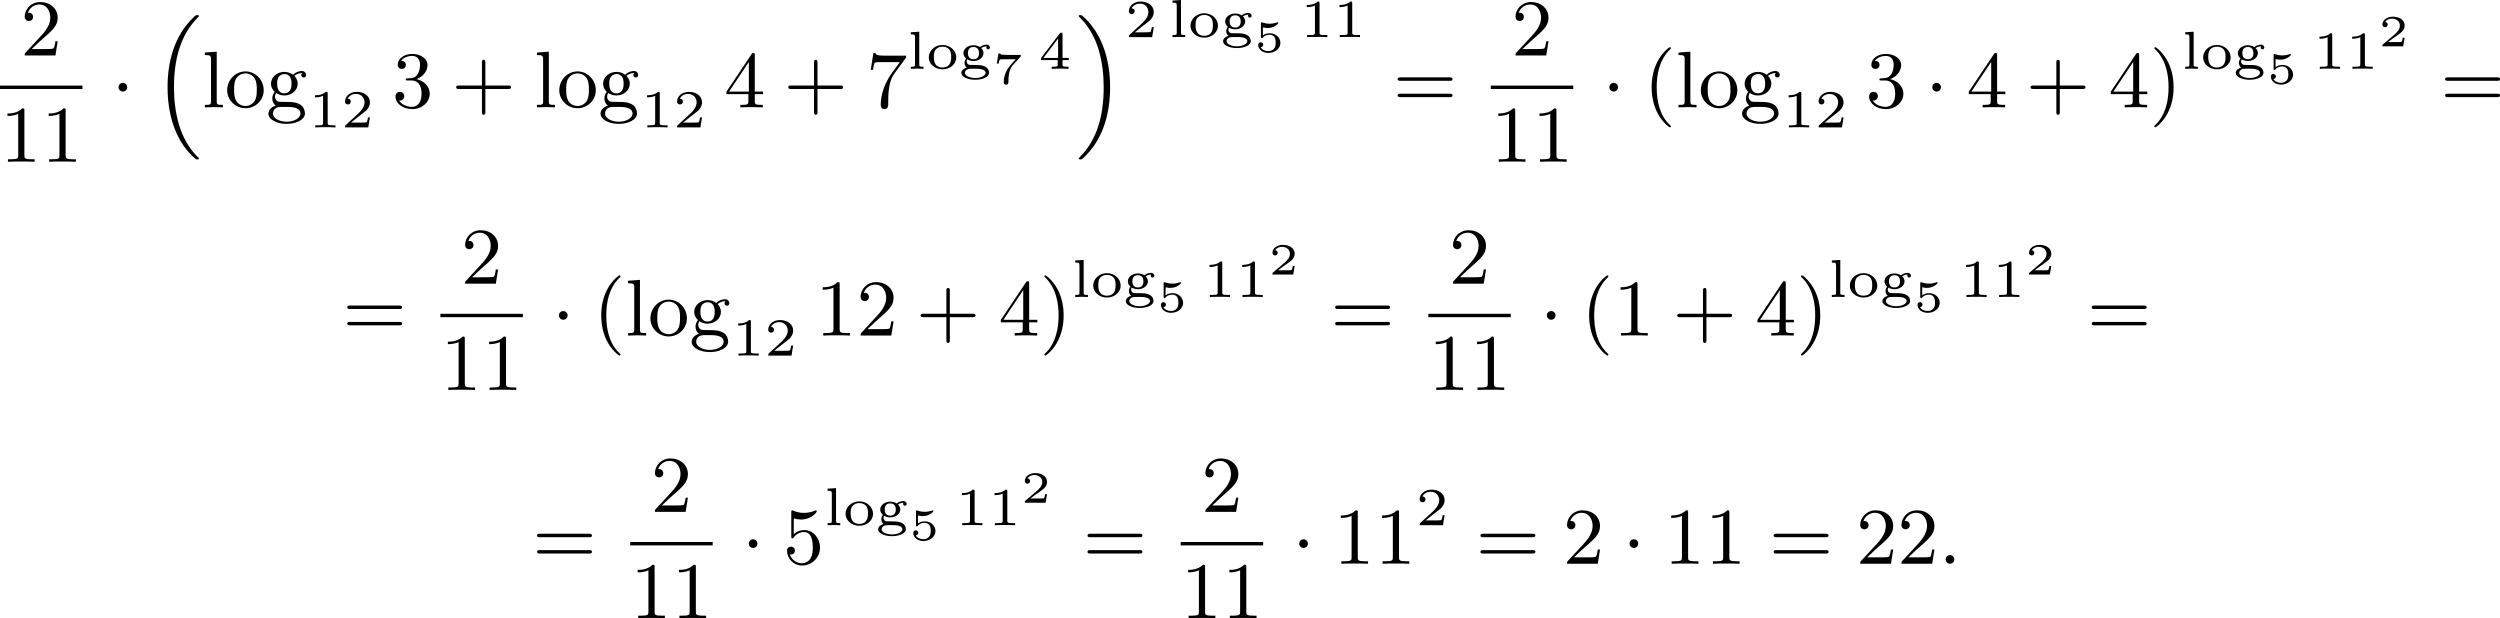 <?xml version='1.0' encoding='UTF-8'?>
<!-- This file was generated by dvisvgm 2.13.3 -->
<svg version='1.1' xmlns='http://www.w3.org/2000/svg' xmlns:xlink='http://www.w3.org/1999/xlink' width='558.779pt' height='138.168pt' viewBox='50.05 391.936 558.779 138.168'>
<defs>
<path id='g2-58' d='M1.757-.484C1.757-.744 1.551-.968 1.273-.968S.789-.744 .789-.484S.995 0 1.273 0S1.757-.224 1.757-.484Z'/>
<path id='g1-1' d='M1.757-2.251C1.757-2.511 1.551-2.735 1.273-2.735S.789-2.511 .789-2.251S.995-1.766 1.273-1.766S1.757-1.991 1.757-2.251Z'/>
<path id='g0-16' d='M5.165 15.655C5.165 15.637 5.165 15.619 5.156 15.601L4.914 15.359C4.044 14.481 3.327 13.199 2.932 11.854S2.376 9.101 2.376 7.693C2.376 4.555 3.111 1.829 5.039-.108C5.165-.224 5.165-.242 5.165-.278C5.165-.377 5.075-.377 4.976-.377C4.842-.377 4.824-.377 4.609-.17C2.322 1.982 1.659 4.994 1.659 7.684C1.659 11.316 2.869 14.068 4.761 15.673C4.842 15.754 4.86 15.754 4.976 15.754C5.075 15.754 5.165 15.754 5.165 15.655Z'/>
<path id='g0-17' d='M3.838 7.684C3.838 4.125 2.654 1.336 .735-.296C.655-.377 .637-.377 .52-.377C.43-.377 .332-.377 .332-.278C.332-.26 .332-.233 .35-.224C.359-.215 .359-.197 .592 .036C1.318 .762 2.116 1.982 2.564 3.524C2.959 4.869 3.12 6.276 3.12 7.684C3.12 10.849 2.376 13.557 .457 15.485C.332 15.601 .332 15.619 .332 15.655C.332 15.754 .43 15.754 .52 15.754C.655 15.754 .672 15.754 .888 15.548C3.147 13.432 3.838 10.446 3.838 7.684Z'/>
<path id='g5-40' d='M3.058 2.134C3.058 2.089 3.031 2.062 2.977 2C1.82 .941 1.47-.672 1.47-2.242C1.47-3.631 1.739-5.317 3.004-6.519C3.04-6.554 3.058-6.581 3.058-6.626C3.058-6.689 3.013-6.725 2.95-6.725C2.842-6.725 2.035-6.079 1.551-5.102C1.121-4.241 .906-3.318 .906-2.251C.906-1.605 .986-.583 1.479 .475C2.008 1.578 2.842 2.233 2.95 2.233C3.013 2.233 3.058 2.197 3.058 2.134Z'/>
<path id='g5-41' d='M2.672-2.251C2.672-2.986 2.564-3.972 2.098-4.967C1.569-6.07 .735-6.725 .628-6.725C.538-6.725 .52-6.653 .52-6.626C.52-6.581 .538-6.554 .601-6.492C1.121-6.025 2.107-4.806 2.107-2.251C2.107-.968 1.874 .816 .574 2.026C.556 2.053 .52 2.089 .52 2.134C.52 2.161 .538 2.233 .628 2.233C.735 2.233 1.542 1.587 2.026 .61C2.457-.251 2.672-1.175 2.672-2.251Z'/>
<path id='g5-43' d='M6.33-2.053C6.456-2.053 6.644-2.053 6.644-2.242C6.644-2.439 6.474-2.439 6.33-2.439H3.775V-5.003C3.775-5.147 3.775-5.317 3.578-5.317C3.389-5.317 3.389-5.129 3.389-5.003V-2.439H.825C.699-2.439 .511-2.439 .511-2.251C.511-2.053 .681-2.053 .825-2.053H3.389V.511C3.389 .655 3.389 .825 3.587 .825C3.775 .825 3.775 .637 3.775 .511V-2.053H6.33Z'/>
<path id='g5-49' d='M2.726-5.73C2.726-5.954 2.717-5.972 2.493-5.972C1.937-5.398 1.112-5.398 .834-5.398V-5.12C1.004-5.12 1.551-5.12 2.035-5.353V-.717C2.035-.386 2.008-.278 1.175-.278H.888V0C1.21-.027 2.008-.027 2.376-.027S3.551-.027 3.873 0V-.278H3.587C2.753-.278 2.726-.386 2.726-.717V-5.73Z'/>
<path id='g5-50' d='M4.142-1.587H3.891C3.873-1.47 3.802-.941 3.685-.798C3.631-.717 3.013-.717 2.833-.717H1.237L2.125-1.56C3.596-2.833 4.142-3.309 4.142-4.223C4.142-5.254 3.291-5.972 2.188-5.972C1.157-5.972 .457-5.156 .457-4.34C.457-3.891 .843-3.847 .924-3.847C1.121-3.847 1.39-3.99 1.39-4.313C1.39-4.582 1.201-4.779 .924-4.779C.879-4.779 .852-4.779 .816-4.77C1.031-5.407 1.605-5.694 2.089-5.694C3.004-5.694 3.318-4.842 3.318-4.223C3.318-3.309 2.627-2.564 2.197-2.098L.556-.323C.457-.224 .457-.206 .457 0H3.891L4.142-1.587Z'/>
<path id='g5-51' d='M2.735-3.156C3.569-3.47 3.963-4.125 3.963-4.743C3.963-5.434 3.201-5.972 2.268-5.972S.637-5.443 .637-4.761C.637-4.465 .834-4.295 1.094-4.295S1.542-4.483 1.542-4.743C1.542-5.057 1.327-5.192 1.022-5.192C1.255-5.568 1.802-5.747 2.242-5.747C2.986-5.747 3.129-5.156 3.129-4.734C3.129-4.465 3.075-4.035 2.851-3.694C2.573-3.291 2.26-3.273 2-3.255C1.775-3.237 1.757-3.237 1.686-3.237C1.605-3.228 1.533-3.219 1.533-3.12C1.533-3.004 1.605-3.004 1.757-3.004H2.179C2.959-3.004 3.3-2.376 3.3-1.524C3.3-.377 2.69-.054 2.233-.054C2.062-.054 1.193-.099 .789-.762C1.112-.717 1.363-.941 1.363-1.246C1.363-1.542 1.139-1.731 .879-1.731C.655-1.731 .386-1.596 .386-1.219C.386-.421 1.219 .197 2.26 .197C3.38 .197 4.214-.61 4.214-1.524C4.214-2.304 3.596-2.968 2.735-3.156Z'/>
<path id='g5-52' d='M.26-1.757V-1.479H2.708V-.708C2.708-.377 2.681-.278 2.008-.278H1.811V0C2.376-.027 3.004-.027 3.067-.027C3.111-.027 3.757-.027 4.322 0V-.278H4.125C3.452-.278 3.425-.377 3.425-.708V-1.479H4.34V-1.757H3.425V-5.828C3.425-6.007 3.425-6.07 3.255-6.07C3.147-6.07 3.138-6.061 3.058-5.936L.26-1.757ZM.547-1.757L2.762-5.075V-1.757H.547Z'/>
<path id='g5-53' d='M.933-3.093C.933-2.932 .933-2.833 1.058-2.833C1.13-2.833 1.157-2.869 1.21-2.95C1.479-3.327 1.91-3.542 2.376-3.542C3.335-3.542 3.335-2.161 3.335-1.838C3.335-1.56 3.335-1.004 3.084-.601C2.842-.224 2.466-.054 2.116-.054C1.587-.054 .986-.386 .771-1.049C.78-1.049 .834-1.031 .897-1.031C1.076-1.031 1.336-1.148 1.336-1.47C1.336-1.748 1.139-1.91 .897-1.91C.708-1.91 .457-1.802 .457-1.444C.457-.628 1.139 .197 2.134 .197C3.219 .197 4.142-.681 4.142-1.793C4.142-2.878 3.371-3.766 2.394-3.766C1.964-3.766 1.524-3.622 1.21-3.3V-5.066C1.479-4.985 1.757-4.94 2.035-4.94C3.138-4.94 3.784-5.738 3.784-5.855C3.784-5.936 3.73-5.972 3.685-5.972C3.667-5.972 3.649-5.972 3.569-5.927C3.147-5.756 2.735-5.685 2.358-5.685C1.973-5.685 1.569-5.756 1.157-5.927C1.067-5.972 1.049-5.972 1.04-5.972C.933-5.972 .933-5.882 .933-5.73V-3.093Z'/>
<path id='g5-55' d='M4.394-5.469C4.474-5.568 4.474-5.586 4.474-5.774H2.242C1.112-5.774 1.085-5.891 1.058-6.061H.807L.511-4.187H.762C.798-4.394 .87-4.896 .986-5.003C1.049-5.057 1.757-5.057 1.883-5.057H3.766L2.905-3.882C1.739-2.277 1.632-.816 1.632-.305C1.632-.206 1.632 .197 2.044 .197C2.466 .197 2.466-.197 2.466-.314V-.753C2.466-2.071 2.663-3.111 3.138-3.757L4.394-5.469Z'/>
<path id='g5-61' d='M6.348-2.968C6.474-2.968 6.644-2.968 6.644-3.156C6.644-3.353 6.447-3.353 6.312-3.353H.843C.708-3.353 .511-3.353 .511-3.156C.511-2.968 .69-2.968 .807-2.968H6.348ZM6.312-1.139C6.447-1.139 6.644-1.139 6.644-1.336C6.644-1.524 6.474-1.524 6.348-1.524H.807C.69-1.524 .511-1.524 .511-1.336C.511-1.139 .708-1.139 .843-1.139H6.312Z'/>
<path id='g5-103' d='M1.121-1.605C1.345-1.462 1.623-1.327 2.035-1.327C2.887-1.327 3.533-1.937 3.533-2.645C3.533-3.084 3.282-3.389 3.165-3.515C3.524-3.838 3.945-3.838 4.053-3.838C4.008-3.811 3.936-3.766 3.936-3.604C3.936-3.506 3.999-3.335 4.205-3.335C4.331-3.335 4.474-3.425 4.474-3.613C4.474-3.784 4.349-4.062 3.99-4.062C3.73-4.062 3.327-3.963 3.013-3.64C2.771-3.838 2.421-3.963 2.044-3.963C1.193-3.963 .547-3.353 .547-2.645C.547-2.188 .816-1.865 .959-1.731C.941-1.713 .69-1.399 .69-.986C.69-.681 .834-.359 1.076-.197C.619-.054 .26 .278 .26 .699C.26 1.336 1.148 1.847 2.295 1.847C3.398 1.847 4.34 1.372 4.34 .681C4.34 .314 4.169-.081 3.838-.296C3.335-.61 2.815-.61 1.964-.61C1.784-.61 1.497-.61 1.426-.628C1.166-.681 .995-.924 .995-1.21C.995-1.354 1.04-1.488 1.121-1.605ZM2.035-1.569C1.237-1.569 1.237-2.448 1.237-2.645C1.237-2.887 1.255-3.192 1.408-3.407C1.542-3.587 1.784-3.721 2.035-3.721C2.842-3.721 2.842-2.851 2.842-2.645S2.842-1.569 2.035-1.569ZM2.448-.045C2.735-.045 3.838-.036 3.838 .69C3.838 1.201 3.147 1.605 2.304 1.605C1.426 1.605 .762 1.184 .762 .69C.762 .547 .852-.045 1.623-.045H2.448Z'/>
<path id='g5-108' d='M1.65-6.223L.323-6.124V-5.846C.933-5.846 1.013-5.783 1.013-5.344V-.69C1.013-.278 .915-.278 .323-.278V0C.744-.018 .915-.027 1.327-.027C1.748-.027 1.901-.018 2.34 0V-.278C1.748-.278 1.65-.278 1.65-.69V-6.223Z'/>
<path id='g5-111' d='M4.34-1.91C4.34-3.084 3.407-4.017 2.304-4.017C1.166-4.017 .26-3.058 .26-1.91C.26-.789 1.193 .099 2.295 .099C3.434 .099 4.34-.807 4.34-1.91ZM2.304-.152C1.856-.152 1.479-.377 1.273-.726C1.04-1.103 1.031-1.578 1.031-1.991C1.031-2.322 1.031-2.833 1.255-3.201C1.524-3.658 1.973-3.793 2.295-3.793C2.806-3.793 3.174-3.506 3.353-3.201C3.56-2.824 3.569-2.367 3.569-1.991C3.569-1.659 3.569-1.139 3.344-.744C3.093-.332 2.681-.152 2.304-.152Z'/>
<path id='g3-49' d='M2.146-3.796C2.146-3.975 2.122-3.975 1.943-3.975C1.548-3.593 .938-3.593 .723-3.593V-3.359C.879-3.359 1.273-3.359 1.632-3.527V-.508C1.632-.311 1.632-.233 1.016-.233H.759V0C1.088-.024 1.554-.024 1.889-.024S2.69-.024 3.019 0V-.233H2.762C2.146-.233 2.146-.311 2.146-.508V-3.796Z'/>
<path id='g3-50' d='M3.216-1.118H2.995C2.983-1.034 2.923-.64 2.833-.574C2.792-.538 2.307-.538 2.224-.538H1.106L1.871-1.16C2.074-1.321 2.606-1.704 2.792-1.883C2.971-2.062 3.216-2.367 3.216-2.792C3.216-3.539 2.54-3.975 1.739-3.975C.968-3.975 .43-3.467 .43-2.905C.43-2.6 .687-2.564 .753-2.564C.903-2.564 1.076-2.672 1.076-2.887C1.076-3.019 .998-3.21 .735-3.21C.873-3.515 1.237-3.742 1.65-3.742C2.277-3.742 2.612-3.276 2.612-2.792C2.612-2.367 2.331-1.931 1.913-1.548L.496-.251C.436-.191 .43-.185 .43 0H3.031L3.216-1.118Z'/>
<path id='g3-52' d='M3.371-.98V-1.213H2.672V-3.856C2.672-3.993 2.672-4.035 2.523-4.035C2.415-4.035 2.403-4.017 2.349-3.945L.275-1.213V-.98H2.134V-.502C2.134-.305 2.134-.233 1.632-.233H1.459V0C1.578-.006 2.14-.024 2.403-.024S3.228-.006 3.347 0V-.233H3.174C2.672-.233 2.672-.305 2.672-.502V-.98H3.371ZM2.176-3.383V-1.213H.532L2.176-3.383Z'/>
<path id='g3-103' d='M.944-1.052C1.088-.968 1.327-.873 1.626-.873C2.289-.873 2.75-1.297 2.75-1.751C2.75-2.086 2.505-2.307 2.493-2.319C2.762-2.499 3.019-2.511 3.108-2.511C3.09-2.487 3.067-2.463 3.067-2.379C3.067-2.271 3.144-2.182 3.264-2.182C3.395-2.182 3.467-2.277 3.467-2.385C3.467-2.517 3.353-2.702 3.09-2.702C2.839-2.702 2.564-2.6 2.355-2.427C2.158-2.564 1.889-2.636 1.632-2.636C.986-2.636 .508-2.224 .508-1.751C.508-1.566 .586-1.351 .801-1.154C.669-.986 .628-.819 .628-.675C.628-.347 .837-.167 .873-.137C.64-.072 .275 .12 .275 .454C.275 .915 .998 1.225 1.823 1.225C2.588 1.225 3.371 .95 3.371 .442C3.371 .293 3.324-.09 2.845-.287C2.505-.43 2.164-.43 1.602-.43C1.459-.43 1.225-.43 1.178-.442C1.022-.466 .873-.616 .873-.825C.873-.95 .933-1.034 .944-1.052ZM1.632-1.07C1.136-1.07 1.01-1.435 1.01-1.751C1.01-1.865 1.01-2.439 1.626-2.439C2.158-2.439 2.248-2.02 2.248-1.757C2.248-1.644 2.248-1.07 1.632-1.07ZM1.967-.006C2.152-.006 2.983 .006 2.983 .454C2.983 .747 2.493 1.028 1.823 1.028C1.178 1.028 .664 .759 .664 .448C.664 .299 .801-.006 1.303-.006H1.967Z'/>
<path id='g3-108' d='M1.327-4.148L.383-4.083V-3.85C.801-3.85 .855-3.808 .855-3.515V-.49C.855-.233 .795-.233 .383-.233V0C.562-.012 1.04-.024 1.088-.024C1.327-.024 1.56-.018 1.799 0V-.233C1.387-.233 1.327-.233 1.327-.49V-4.148Z'/>
<path id='g3-111' d='M3.359-1.273C3.359-2.02 2.69-2.666 1.823-2.666C.95-2.666 .287-2.02 .287-1.273C.287-.544 .962 .06 1.823 .06S3.359-.544 3.359-1.273ZM1.823-.149C.855-.149 .855-1.04 .855-1.327C.855-1.512 .855-1.925 1.076-2.17C1.279-2.385 1.536-2.475 1.823-2.475S2.379-2.385 2.576-2.164C2.792-1.919 2.792-1.518 2.792-1.327C2.792-1.04 2.792-.149 1.823-.149Z'/>
<path id='g6-50' d='M2.934-.961H2.725C2.71-.867 2.66-.558 2.58-.508C2.54-.478 2.122-.478 2.047-.478H1.071C1.4-.722 1.768-1.001 2.067-1.2C2.516-1.509 2.934-1.798 2.934-2.326C2.934-2.964 2.331-3.318 1.619-3.318C.946-3.318 .453-2.929 .453-2.441C.453-2.182 .672-2.137 .742-2.137C.877-2.137 1.036-2.227 1.036-2.431C1.036-2.61 .907-2.71 .752-2.725C.892-2.949 1.181-3.098 1.514-3.098C1.998-3.098 2.401-2.809 2.401-2.321C2.401-1.903 2.112-1.584 1.729-1.26L.513-.229C.463-.184 .458-.184 .453-.149V0H2.77L2.934-.961Z'/>
<path id='g6-53' d='M.976-2.745C1.24-2.68 1.465-2.68 1.519-2.68C1.858-2.68 2.107-2.78 2.237-2.849C2.356-2.909 2.695-3.123 2.695-3.233C2.695-3.308 2.64-3.318 2.625-3.318C2.615-3.318 2.605-3.318 2.55-3.293C2.361-3.228 2.052-3.158 1.724-3.158C1.44-3.158 1.166-3.208 .902-3.298C.847-3.318 .837-3.318 .827-3.318C.757-3.318 .757-3.258 .757-3.178V-1.684C.757-1.599 .757-1.534 .852-1.534C.907-1.534 .912-1.544 .956-1.599C1.146-1.818 1.41-1.928 1.748-1.928C2.037-1.928 2.197-1.758 2.267-1.654C2.381-1.484 2.406-1.26 2.406-1.021C2.406-.812 2.386-.533 2.192-.339C1.968-.11 1.684-.095 1.574-.095C1.25-.095 .887-.234 .732-.528C.941-.543 1.011-.692 1.011-.807C1.011-.966 .892-1.086 .732-1.086C.623-1.086 .453-1.021 .453-.792C.453-.304 .932 .11 1.584 .11C2.326 .11 2.934-.389 2.934-1.006C2.934-1.569 2.451-2.092 1.758-2.092C1.445-2.092 1.191-2.012 .976-1.848V-2.745Z'/>
<path id='g6-55' d='M3.113-2.989C3.158-3.034 3.158-3.044 3.163-3.068V-3.208H1.958C1.828-3.208 1.101-3.228 1.011-3.243C.897-3.268 .892-3.318 .882-3.367H.672L.483-2.247H.692C.702-2.321 .757-2.645 .842-2.7C.872-2.725 1.34-2.73 1.415-2.73H2.6C2.391-2.486 2.122-2.217 1.928-1.973C1.335-1.215 1.26-.498 1.26-.194C1.26 .08 1.435 .11 1.524 .11C1.788 .11 1.788-.144 1.788-.204V-.304C1.788-1.191 1.978-1.738 2.276-2.067L3.113-2.989Z'/>
</defs>
<g id='page1' transform='matrix(2 0 0 2 0 0)'>
<use x='27.329' y='202.166' xlink:href='#g5-50'/>
<rect x='25.025' y='205.534' height='.379' width='9.215'/>
<use x='25.025' y='214.046' xlink:href='#g5-49'/>
<use x='29.633' y='214.046' xlink:href='#g5-49'/>
<use x='37.484' y='207.965' xlink:href='#g1-1'/>
<use x='42.091' y='198.032' xlink:href='#g0-16'/>
<use x='47.595' y='207.965' xlink:href='#g5-108'/>
<use x='50.155' y='207.965' xlink:href='#g5-111'/>
<use x='54.763' y='207.965' xlink:href='#g5-103'/>
<use x='59.498' y='210.206' xlink:href='#g3-49'/>
<use x='63.151' y='210.206' xlink:href='#g3-50'/>
<use x='68.838' y='207.965' xlink:href='#g5-51'/>
<use x='75.494' y='207.965' xlink:href='#g5-43'/>
<use x='84.709' y='207.965' xlink:href='#g5-108'/>
<use x='87.269' y='207.965' xlink:href='#g5-111'/>
<use x='91.877' y='207.965' xlink:href='#g5-103'/>
<use x='96.612' y='210.206' xlink:href='#g3-49'/>
<use x='100.265' y='210.206' xlink:href='#g3-50'/>
<use x='105.952' y='207.965' xlink:href='#g5-52'/>
<use x='112.608' y='207.965' xlink:href='#g5-43'/>
<use x='121.823' y='207.965' xlink:href='#g5-55'/>
<use x='126.431' y='203.658' xlink:href='#g3-108'/>
<use x='128.534' y='203.658' xlink:href='#g3-111'/>
<use x='132.187' y='203.658' xlink:href='#g3-103'/>
<use x='135.937' y='205.318' xlink:href='#g6-55'/>
<use x='141.098' y='203.658' xlink:href='#g3-52'/>
<use x='145.249' y='198.032' xlink:href='#g0-17'/>
<use x='150.752' y='200.116' xlink:href='#g3-50'/>
<use x='155.678' y='200.116' xlink:href='#g3-108'/>
<use x='157.782' y='200.116' xlink:href='#g3-111'/>
<use x='161.434' y='200.116' xlink:href='#g3-103'/>
<use x='165.184' y='201.777' xlink:href='#g6-53'/>
<use x='170.345' y='200.116' xlink:href='#g3-49'/>
<use x='173.998' y='200.116' xlink:href='#g3-49'/>
<use x='180.709' y='207.965' xlink:href='#g5-61'/>
<use x='193.936' y='202.166' xlink:href='#g5-50'/>
<rect x='191.632' y='205.534' height='.379' width='9.215'/>
<use x='191.632' y='214.046' xlink:href='#g5-49'/>
<use x='196.24' y='214.046' xlink:href='#g5-49'/>
<use x='204.091' y='207.965' xlink:href='#g1-1'/>
<use x='208.699' y='207.965' xlink:href='#g5-40'/>
<use x='212.282' y='207.965' xlink:href='#g5-108'/>
<use x='214.842' y='207.965' xlink:href='#g5-111'/>
<use x='219.45' y='207.965' xlink:href='#g5-103'/>
<use x='224.186' y='210.206' xlink:href='#g3-49'/>
<use x='227.838' y='210.206' xlink:href='#g3-50'/>
<use x='233.525' y='207.965' xlink:href='#g5-51'/>
<use x='240.181' y='207.965' xlink:href='#g1-1'/>
<use x='244.789' y='207.965' xlink:href='#g5-52'/>
<use x='251.444' y='207.965' xlink:href='#g5-43'/>
<use x='260.66' y='207.965' xlink:href='#g5-52'/>
<use x='265.267' y='207.965' xlink:href='#g5-41'/>
<use x='268.851' y='203.658' xlink:href='#g3-108'/>
<use x='270.954' y='203.658' xlink:href='#g3-111'/>
<use x='274.607' y='203.658' xlink:href='#g3-103'/>
<use x='278.357' y='205.318' xlink:href='#g6-53'/>
<use x='283.518' y='203.658' xlink:href='#g3-49'/>
<use x='287.171' y='203.658' xlink:href='#g3-49'/>
<use x='290.824' y='201.149' xlink:href='#g6-50'/>
<use x='297.77' y='207.965' xlink:href='#g5-61'/>
<use x='63.32' y='233.468' xlink:href='#g5-61'/>
<use x='76.547' y='227.669' xlink:href='#g5-50'/>
<rect x='74.243' y='231.037' height='.379' width='9.215'/>
<use x='74.243' y='239.549' xlink:href='#g5-49'/>
<use x='78.85' y='239.549' xlink:href='#g5-49'/>
<use x='86.701' y='233.468' xlink:href='#g1-1'/>
<use x='91.309' y='233.468' xlink:href='#g5-40'/>
<use x='94.893' y='233.468' xlink:href='#g5-108'/>
<use x='97.453' y='233.468' xlink:href='#g5-111'/>
<use x='102.06' y='233.468' xlink:href='#g5-103'/>
<use x='106.796' y='235.709' xlink:href='#g3-49'/>
<use x='110.449' y='235.709' xlink:href='#g3-50'/>
<use x='116.136' y='233.468' xlink:href='#g5-49'/>
<use x='120.744' y='233.468' xlink:href='#g5-50'/>
<use x='127.399' y='233.468' xlink:href='#g5-43'/>
<use x='136.615' y='233.468' xlink:href='#g5-52'/>
<use x='141.222' y='233.468' xlink:href='#g5-41'/>
<use x='144.806' y='229.161' xlink:href='#g3-108'/>
<use x='146.909' y='229.161' xlink:href='#g3-111'/>
<use x='150.562' y='229.161' xlink:href='#g3-103'/>
<use x='154.312' y='230.821' xlink:href='#g6-53'/>
<use x='159.473' y='229.161' xlink:href='#g3-49'/>
<use x='163.126' y='229.161' xlink:href='#g3-49'/>
<use x='166.779' y='226.652' xlink:href='#g6-50'/>
<use x='173.725' y='233.468' xlink:href='#g5-61'/>
<use x='186.952' y='227.669' xlink:href='#g5-50'/>
<rect x='184.648' y='231.037' height='.379' width='9.215'/>
<use x='184.648' y='239.549' xlink:href='#g5-49'/>
<use x='189.256' y='239.549' xlink:href='#g5-49'/>
<use x='197.107' y='233.468' xlink:href='#g1-1'/>
<use x='201.714' y='233.468' xlink:href='#g5-40'/>
<use x='205.298' y='233.468' xlink:href='#g5-49'/>
<use x='211.954' y='233.468' xlink:href='#g5-43'/>
<use x='221.169' y='233.468' xlink:href='#g5-52'/>
<use x='225.777' y='233.468' xlink:href='#g5-41'/>
<use x='229.361' y='229.161' xlink:href='#g3-108'/>
<use x='231.464' y='229.161' xlink:href='#g3-111'/>
<use x='235.117' y='229.161' xlink:href='#g3-103'/>
<use x='238.867' y='230.821' xlink:href='#g6-53'/>
<use x='244.028' y='229.161' xlink:href='#g3-49'/>
<use x='247.681' y='229.161' xlink:href='#g3-49'/>
<use x='251.334' y='226.652' xlink:href='#g6-50'/>
<use x='258.28' y='233.468' xlink:href='#g5-61'/>
<use x='84.534' y='258.971' xlink:href='#g5-61'/>
<use x='97.76' y='253.172' xlink:href='#g5-50'/>
<rect x='95.456' y='256.54' height='.379' width='9.215'/>
<use x='95.456' y='265.052' xlink:href='#g5-49'/>
<use x='100.064' y='265.052' xlink:href='#g5-49'/>
<use x='107.915' y='258.971' xlink:href='#g1-1'/>
<use x='112.523' y='258.971' xlink:href='#g5-53'/>
<use x='117.131' y='254.664' xlink:href='#g3-108'/>
<use x='119.234' y='254.664' xlink:href='#g3-111'/>
<use x='122.887' y='254.664' xlink:href='#g3-103'/>
<use x='126.636' y='256.324' xlink:href='#g6-53'/>
<use x='131.798' y='254.664' xlink:href='#g3-49'/>
<use x='135.451' y='254.664' xlink:href='#g3-49'/>
<use x='139.103' y='252.155' xlink:href='#g6-50'/>
<use x='146.05' y='258.971' xlink:href='#g5-61'/>
<use x='159.276' y='253.172' xlink:href='#g5-50'/>
<rect x='156.973' y='256.54' height='.379' width='9.215'/>
<use x='156.973' y='265.052' xlink:href='#g5-49'/>
<use x='161.58' y='265.052' xlink:href='#g5-49'/>
<use x='169.431' y='258.971' xlink:href='#g1-1'/>
<use x='174.039' y='258.971' xlink:href='#g5-49'/>
<use x='178.647' y='258.971' xlink:href='#g5-49'/>
<use x='183.254' y='254.664' xlink:href='#g3-50'/>
<use x='189.965' y='258.971' xlink:href='#g5-61'/>
<use x='199.693' y='258.971' xlink:href='#g5-50'/>
<use x='206.348' y='258.971' xlink:href='#g1-1'/>
<use x='210.956' y='258.971' xlink:href='#g5-49'/>
<use x='215.564' y='258.971' xlink:href='#g5-49'/>
<use x='222.731' y='258.971' xlink:href='#g5-61'/>
<use x='232.458' y='258.971' xlink:href='#g5-50'/>
<use x='237.066' y='258.971' xlink:href='#g5-50'/>
<use x='241.674' y='258.971' xlink:href='#g2-58'/>
</g>
</svg>